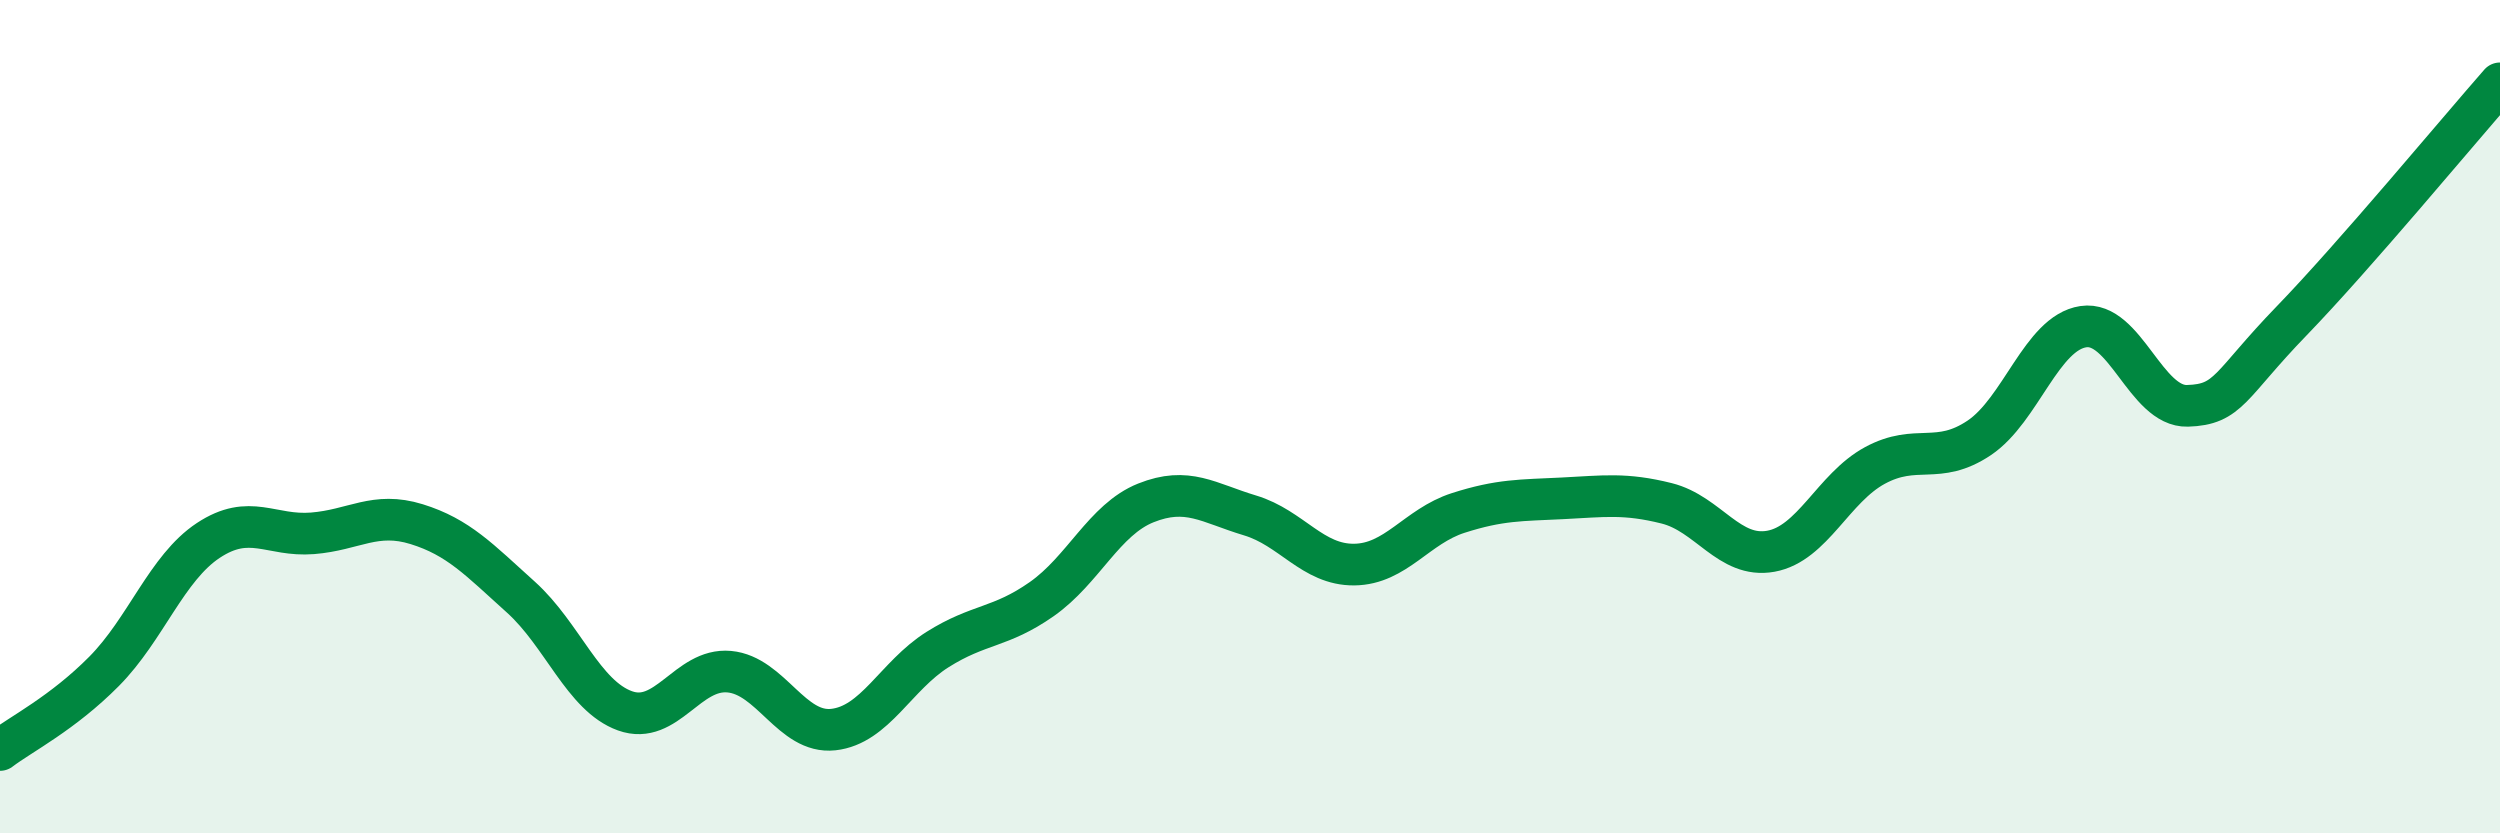 
    <svg width="60" height="20" viewBox="0 0 60 20" xmlns="http://www.w3.org/2000/svg">
      <path
        d="M 0,18 C 0.5,17.62 1.5,17.12 2.5,16.11 C 3.5,15.1 4,13.63 5,12.97 C 6,12.31 6.5,12.88 7.5,12.8 C 8.5,12.72 9,12.27 10,12.58 C 11,12.89 11.5,13.43 12.5,14.33 C 13.5,15.23 14,16.7 15,17.06 C 16,17.42 16.5,16.03 17.5,16.12 C 18.5,16.21 19,17.62 20,17.51 C 21,17.4 21.5,16.22 22.5,15.59 C 23.5,14.96 24,15.08 25,14.38 C 26,13.68 26.5,12.47 27.5,12.07 C 28.5,11.67 29,12.07 30,12.37 C 31,12.67 31.5,13.56 32.5,13.55 C 33.5,13.54 34,12.63 35,12.31 C 36,11.99 36.5,12.01 37.5,11.96 C 38.5,11.91 39,11.83 40,12.08 C 41,12.33 41.5,13.41 42.5,13.23 C 43.5,13.05 44,11.71 45,11.17 C 46,10.63 46.5,11.18 47.5,10.51 C 48.5,9.84 49,7.99 50,7.84 C 51,7.69 51.5,9.77 52.5,9.74 C 53.5,9.71 53.5,9.25 55,7.7 C 56.5,6.15 59,3.14 60,2L60 20L0 20Z"
        fill="#008740"
        opacity="0.1"
        stroke-linecap="round"
        stroke-linejoin="round"
      />
      <path
        d="M 0,18 C 0.5,17.62 1.5,17.12 2.5,16.11 C 3.5,15.1 4,13.63 5,12.97 C 6,12.31 6.5,12.88 7.5,12.8 C 8.5,12.72 9,12.27 10,12.58 C 11,12.89 11.5,13.43 12.5,14.33 C 13.5,15.23 14,16.7 15,17.06 C 16,17.42 16.5,16.03 17.5,16.12 C 18.5,16.21 19,17.62 20,17.51 C 21,17.4 21.5,16.22 22.5,15.59 C 23.5,14.96 24,15.08 25,14.38 C 26,13.68 26.5,12.47 27.5,12.07 C 28.5,11.67 29,12.07 30,12.37 C 31,12.67 31.5,13.56 32.5,13.55 C 33.5,13.54 34,12.63 35,12.31 C 36,11.99 36.5,12.01 37.5,11.96 C 38.5,11.91 39,11.83 40,12.08 C 41,12.33 41.5,13.41 42.5,13.23 C 43.5,13.05 44,11.71 45,11.17 C 46,10.63 46.5,11.18 47.5,10.51 C 48.5,9.84 49,7.99 50,7.84 C 51,7.69 51.5,9.77 52.5,9.74 C 53.5,9.71 53.5,9.25 55,7.7 C 56.5,6.15 59,3.14 60,2"
        stroke="#008740"
        stroke-width="1"
        fill="none"
        stroke-linecap="round"
        stroke-linejoin="round"
      />
    </svg>
  
